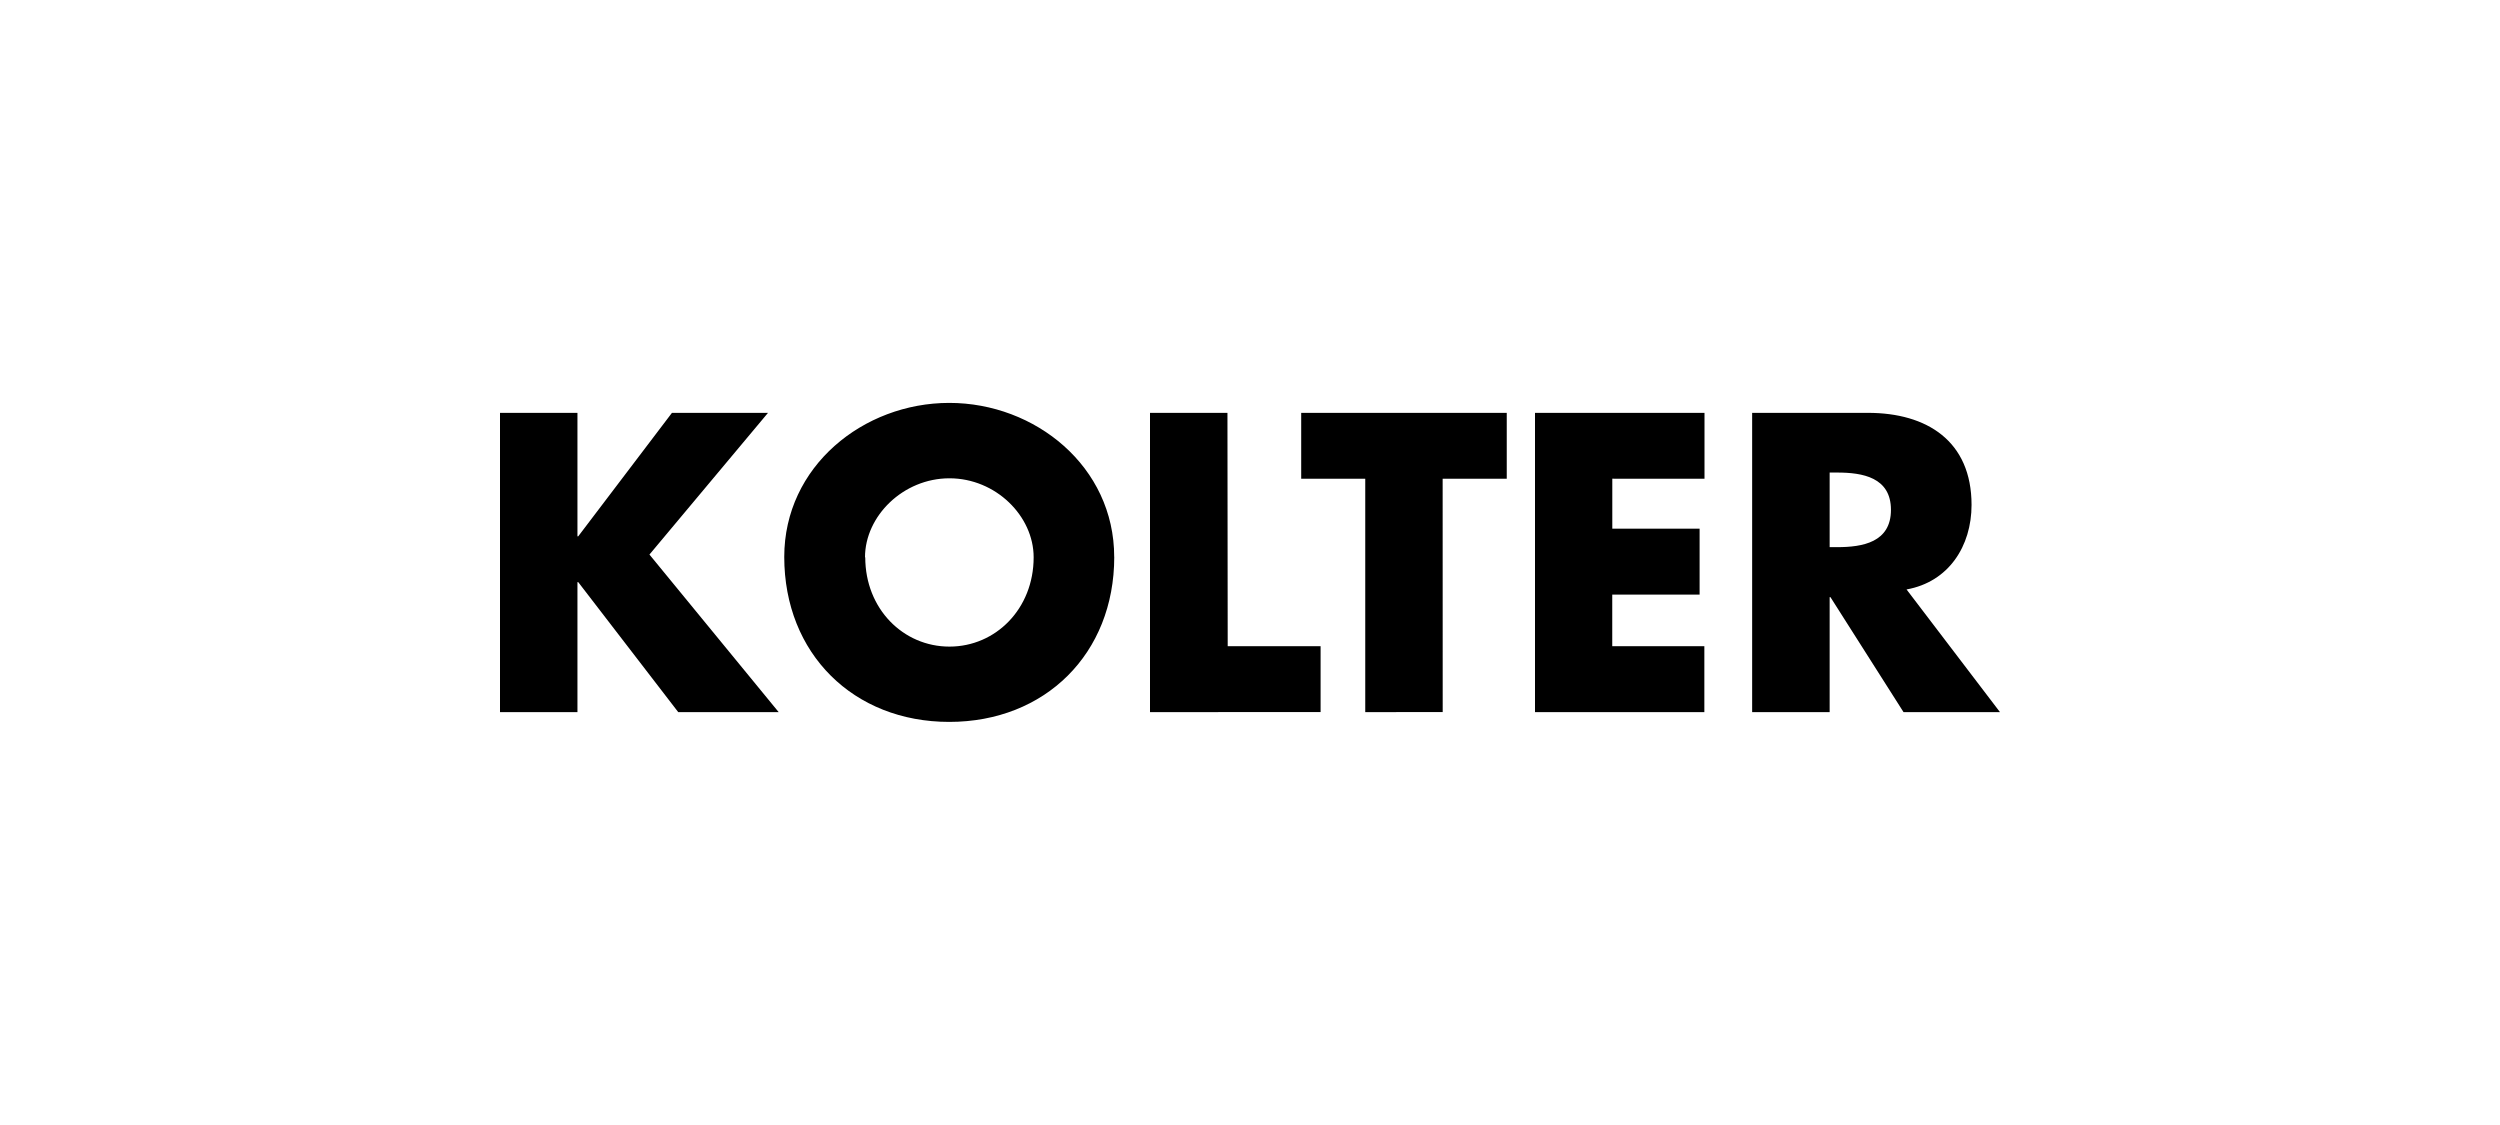 <svg id="logo" xmlns="http://www.w3.org/2000/svg" viewBox="0 0 500 225"><title>Artboard 1</title><g id="kolter"><path d="M134.39,82.57h19.21l-23.71,28.34,25.85,31.52H135.65l-20-26h-.16v26H100V82.57h15.49v24.69h.16Zm88.46,28.81c0,19.37-13.83,33-33,33s-33-13.66-33-33c0-18.1,15.81-30.8,33-30.8S222.84,93.29,222.84,111.39Zm-49.8.08c0,10.32,7.6,17.86,16.84,17.86s16.84-7.55,16.84-17.86c0-8.26-7.59-15.8-16.84-15.8S173,103.21,173,111.47Zm72.49,17.78h18.58v13.18H230V82.57h15.49Zm43,13.18H273.05V95.75H260.24V82.57h41.11V95.75H288.53Zm33.92-46.68v10h17.46v13.18H322.45v10.32h18.42v13.18H307V82.57h33.9V95.75ZM400,142.43H380.71l-14.62-23h-.16v23h-15.5V82.57H373.6c11.77,0,20.71,5.63,20.71,18.41,0,8.25-4.58,15.4-13,16.91Zm-34.07-33h1.51c5.05,0,10.75-.95,10.75-7.46s-5.7-7.46-10.75-7.46h-1.51Z"/></g></svg>